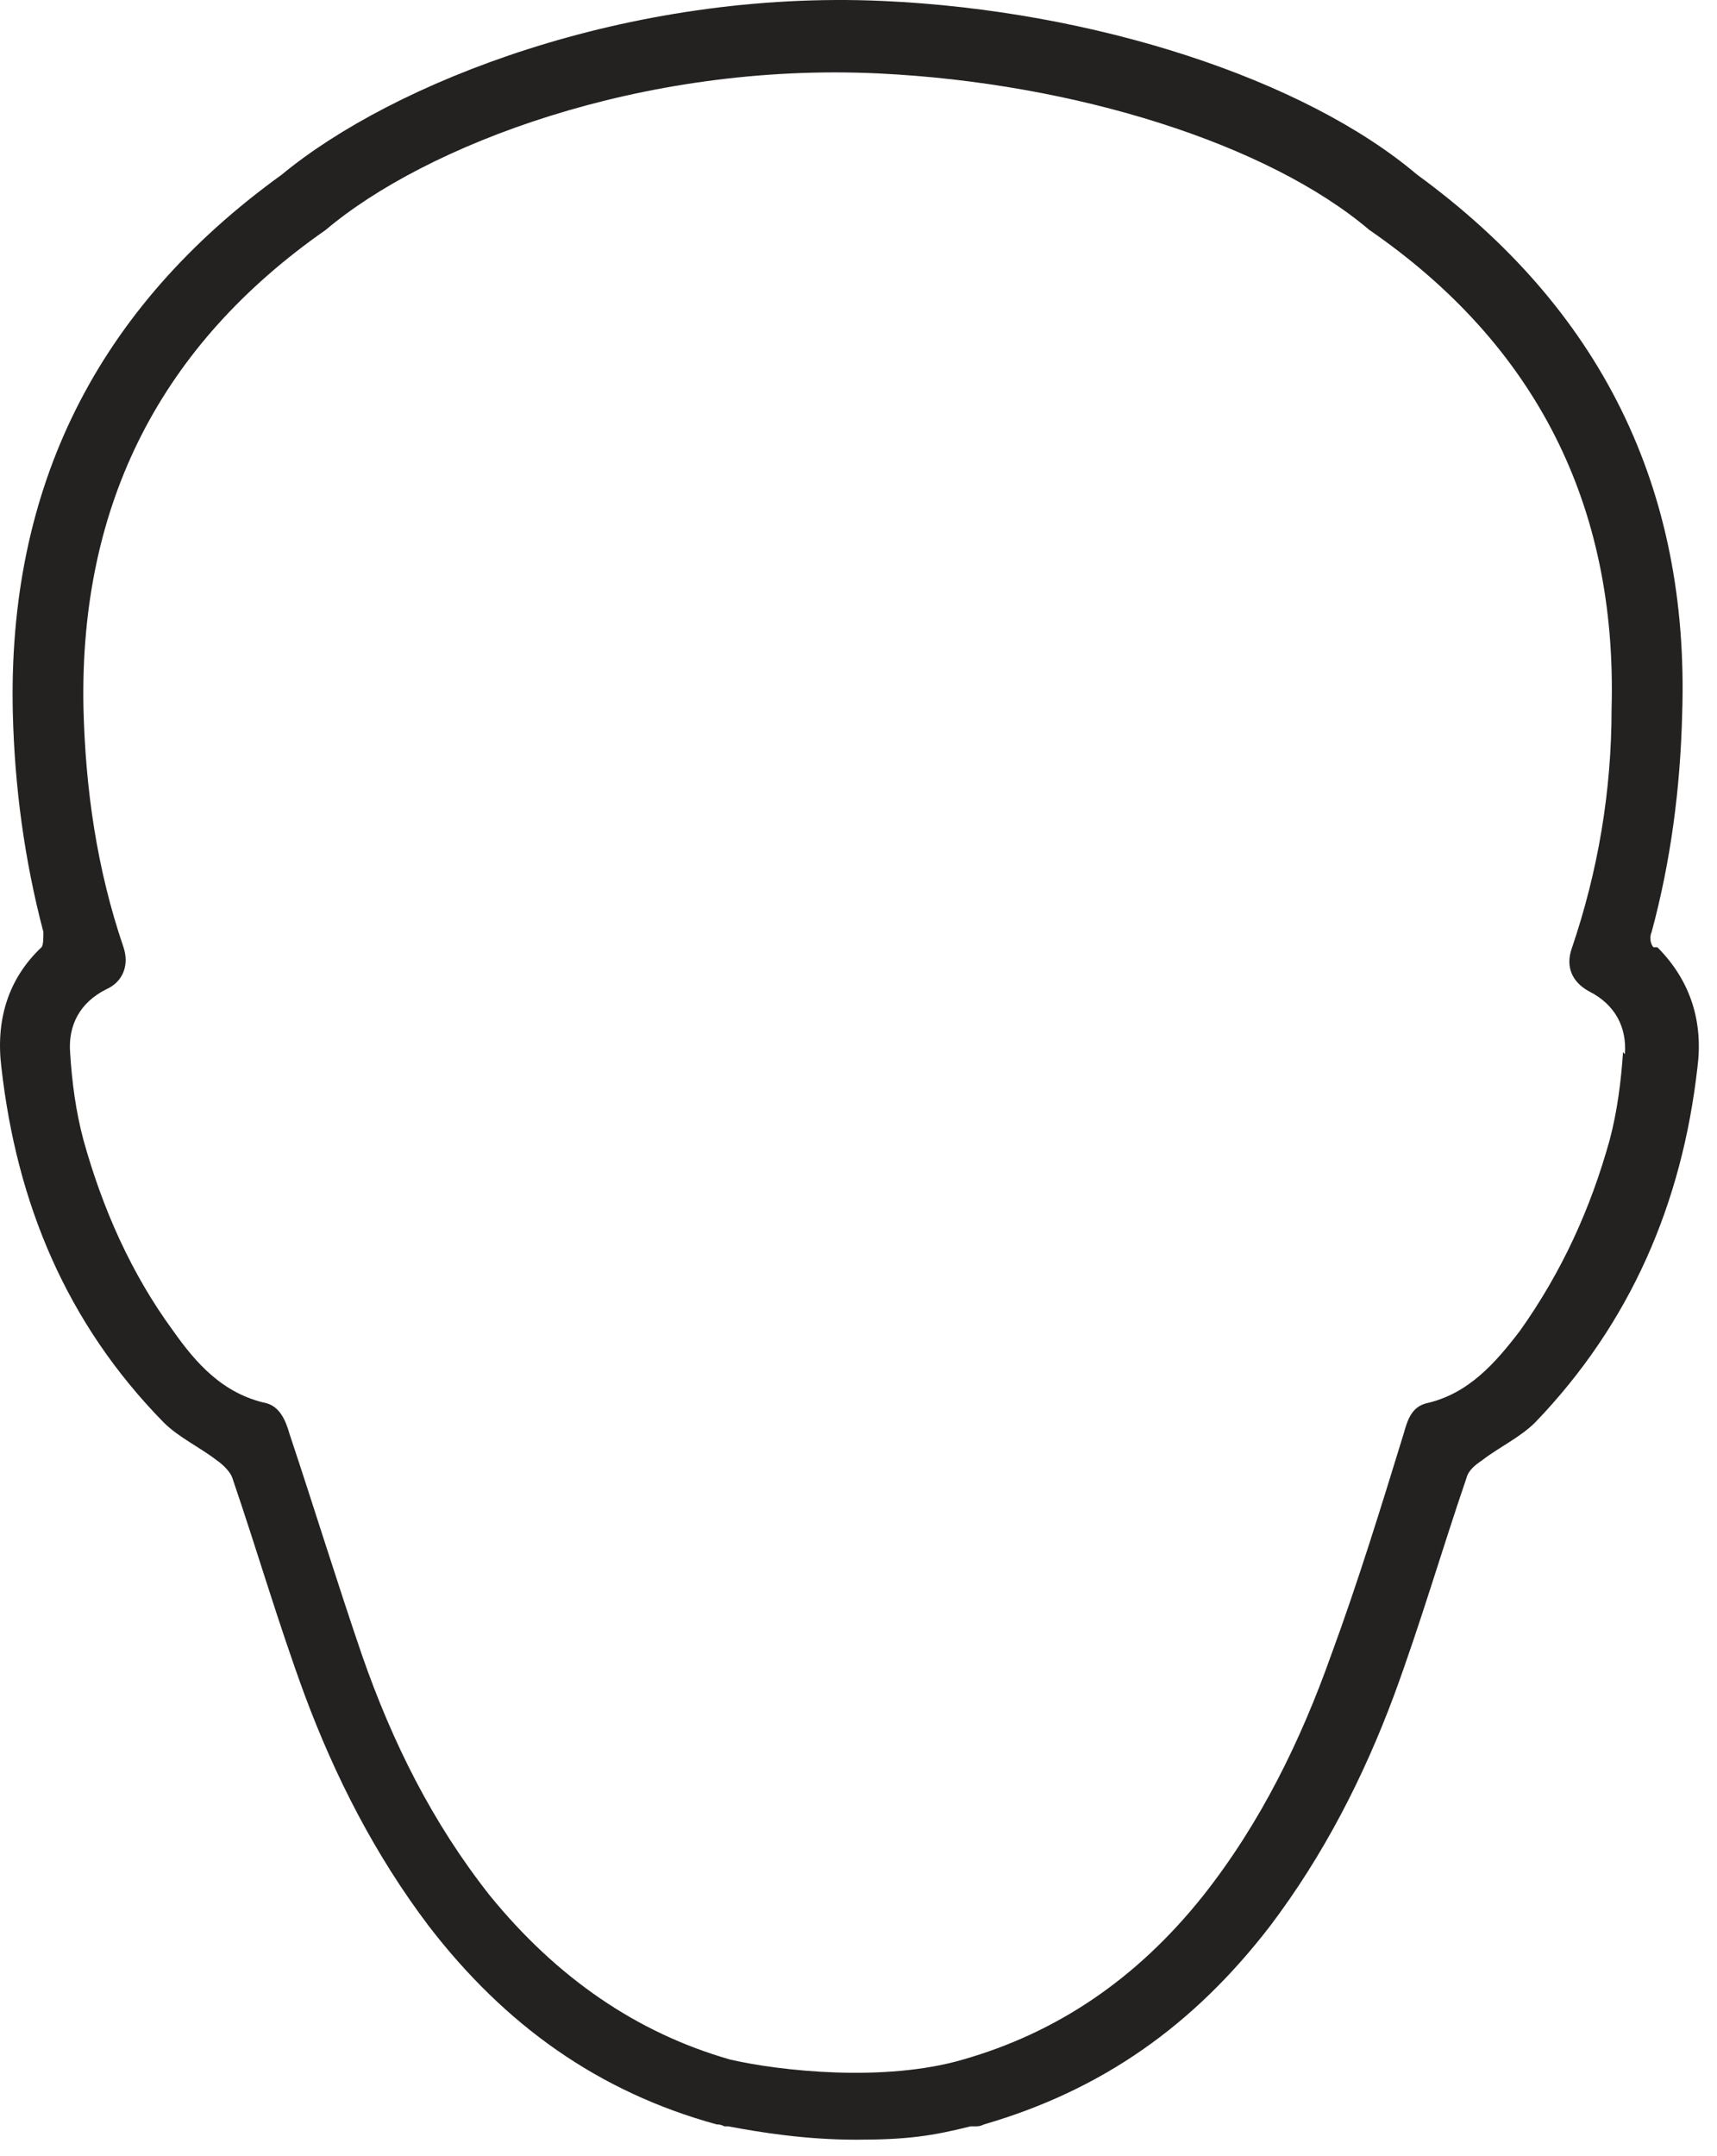 <svg width="90" height="113" viewBox="0 0 90 113" fill="none" xmlns="http://www.w3.org/2000/svg">
<path d="M86.674 49.65C86.474 49.45 86.474 49.05 86.574 48.85C87.574 45.15 88.074 41.35 88.174 37.45C88.574 25.55 83.874 16.15 74.274 9.15C68.374 4.15 57.374 0.55 46.274 0.05C32.874 -0.55 20.574 4.35 14.774 9.15C5.074 16.15 0.374 25.55 0.674 37.45C0.774 41.25 1.274 45.05 2.274 48.85C2.274 49.15 2.274 49.55 2.174 49.65C0.374 51.35 -0.226 53.55 0.074 55.95C0.874 63.05 3.474 69.35 8.574 74.55C9.374 75.35 10.474 75.85 11.374 76.55C11.674 76.75 12.074 77.15 12.174 77.45C13.474 81.25 14.574 85.05 15.974 88.85C17.574 93.15 19.674 97.25 22.474 100.95C26.474 106.15 31.374 109.65 37.574 111.35C37.674 111.35 37.774 111.35 37.974 111.45C37.974 111.45 38.074 111.45 38.174 111.45C39.774 111.75 42.174 112.15 44.874 112.15C47.574 112.15 48.874 111.95 50.874 111.45C50.874 111.45 50.974 111.45 51.074 111.45C51.274 111.45 51.374 111.45 51.574 111.35C57.774 109.55 62.574 106.15 66.574 100.95C69.374 97.25 71.474 93.15 73.074 88.85C74.474 85.05 75.574 81.25 76.874 77.45C76.974 77.05 77.374 76.75 77.674 76.55C78.574 75.85 79.674 75.35 80.474 74.55C85.474 69.35 88.174 63.05 88.974 55.95C89.274 53.65 88.674 51.45 86.874 49.65H86.674ZM85.074 55.15C84.974 56.65 84.774 58.25 84.374 59.75C83.374 63.35 81.874 66.65 79.674 69.75C78.374 71.45 76.974 73.05 74.774 73.55C73.974 73.75 73.774 74.45 73.574 75.15C72.374 79.05 71.174 82.95 69.774 86.75C68.174 91.25 66.074 95.55 63.074 99.35C59.574 103.75 55.374 106.55 50.474 107.95C46.374 109.15 40.874 108.55 38.274 107.95C33.374 106.55 29.174 103.65 25.674 99.35C22.674 95.55 20.574 91.35 18.974 86.75C17.674 82.95 16.474 79.05 15.174 75.15C14.974 74.45 14.674 73.75 13.974 73.55C11.674 73.05 10.274 71.45 9.074 69.75C6.874 66.75 5.374 63.35 4.374 59.75C3.974 58.25 3.774 56.75 3.674 55.15C3.574 53.75 4.174 52.55 5.574 51.85C6.474 51.45 6.774 50.55 6.474 49.65C5.074 45.55 4.474 41.35 4.374 37.05C4.174 26.35 8.474 18.05 17.074 12.05C22.274 7.65 33.574 3.25 46.074 3.85C56.374 4.35 66.474 7.55 71.774 12.05C80.474 18.05 84.774 26.45 84.474 37.15C84.474 41.45 83.774 45.65 82.374 49.75C82.074 50.65 82.374 51.45 83.274 51.95C84.674 52.65 85.274 53.85 85.174 55.25L85.074 55.15Z" fill="#242121"/>
</svg>
